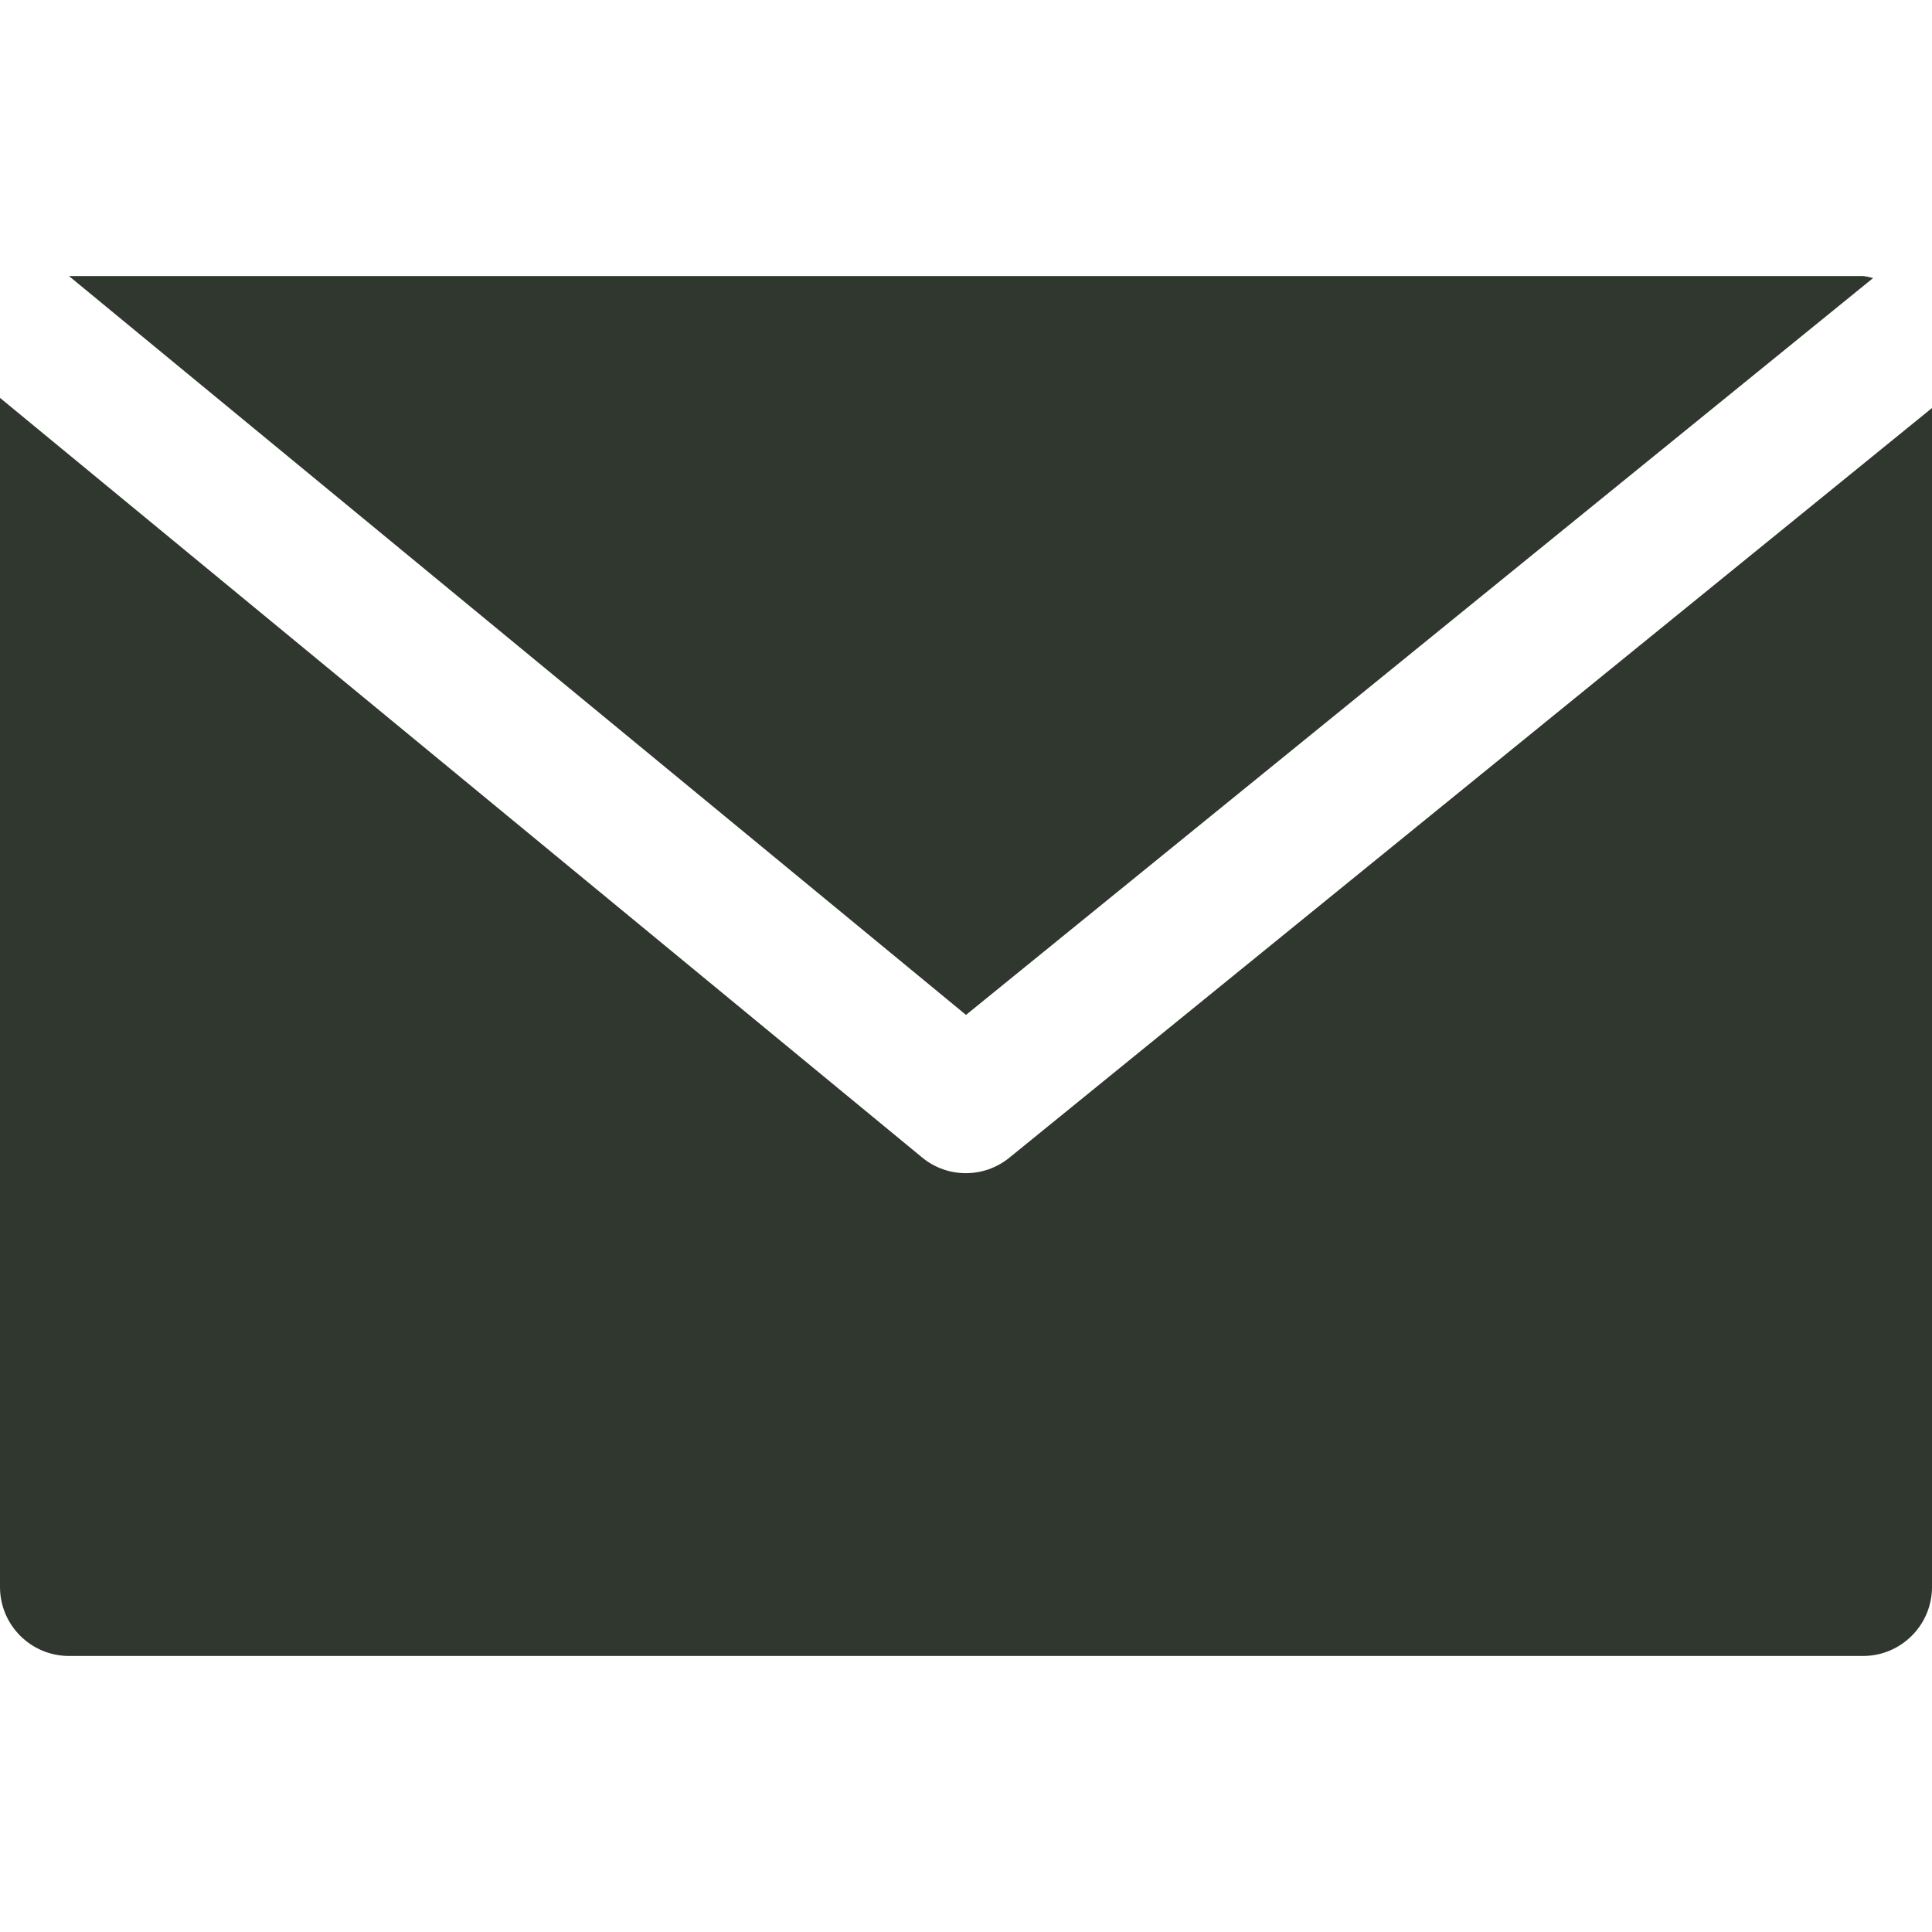 <svg width="16" height="16" viewBox="0 0 16 16" fill="none" xmlns="http://www.w3.org/2000/svg">
<path d="M15.428 2.286H0.571L8 8.405L15.512 2.303C15.485 2.295 15.457 2.289 15.428 2.286Z" fill="#30372E"/>
<path d="M8.361 9.586C8.15 9.759 7.847 9.759 7.637 9.586L0 3.295V13.143C0 13.458 0.256 13.714 0.571 13.714H15.429C15.744 13.714 16 13.458 16 13.143V3.379L8.361 9.586Z" fill="#30372E"/>
</svg>
